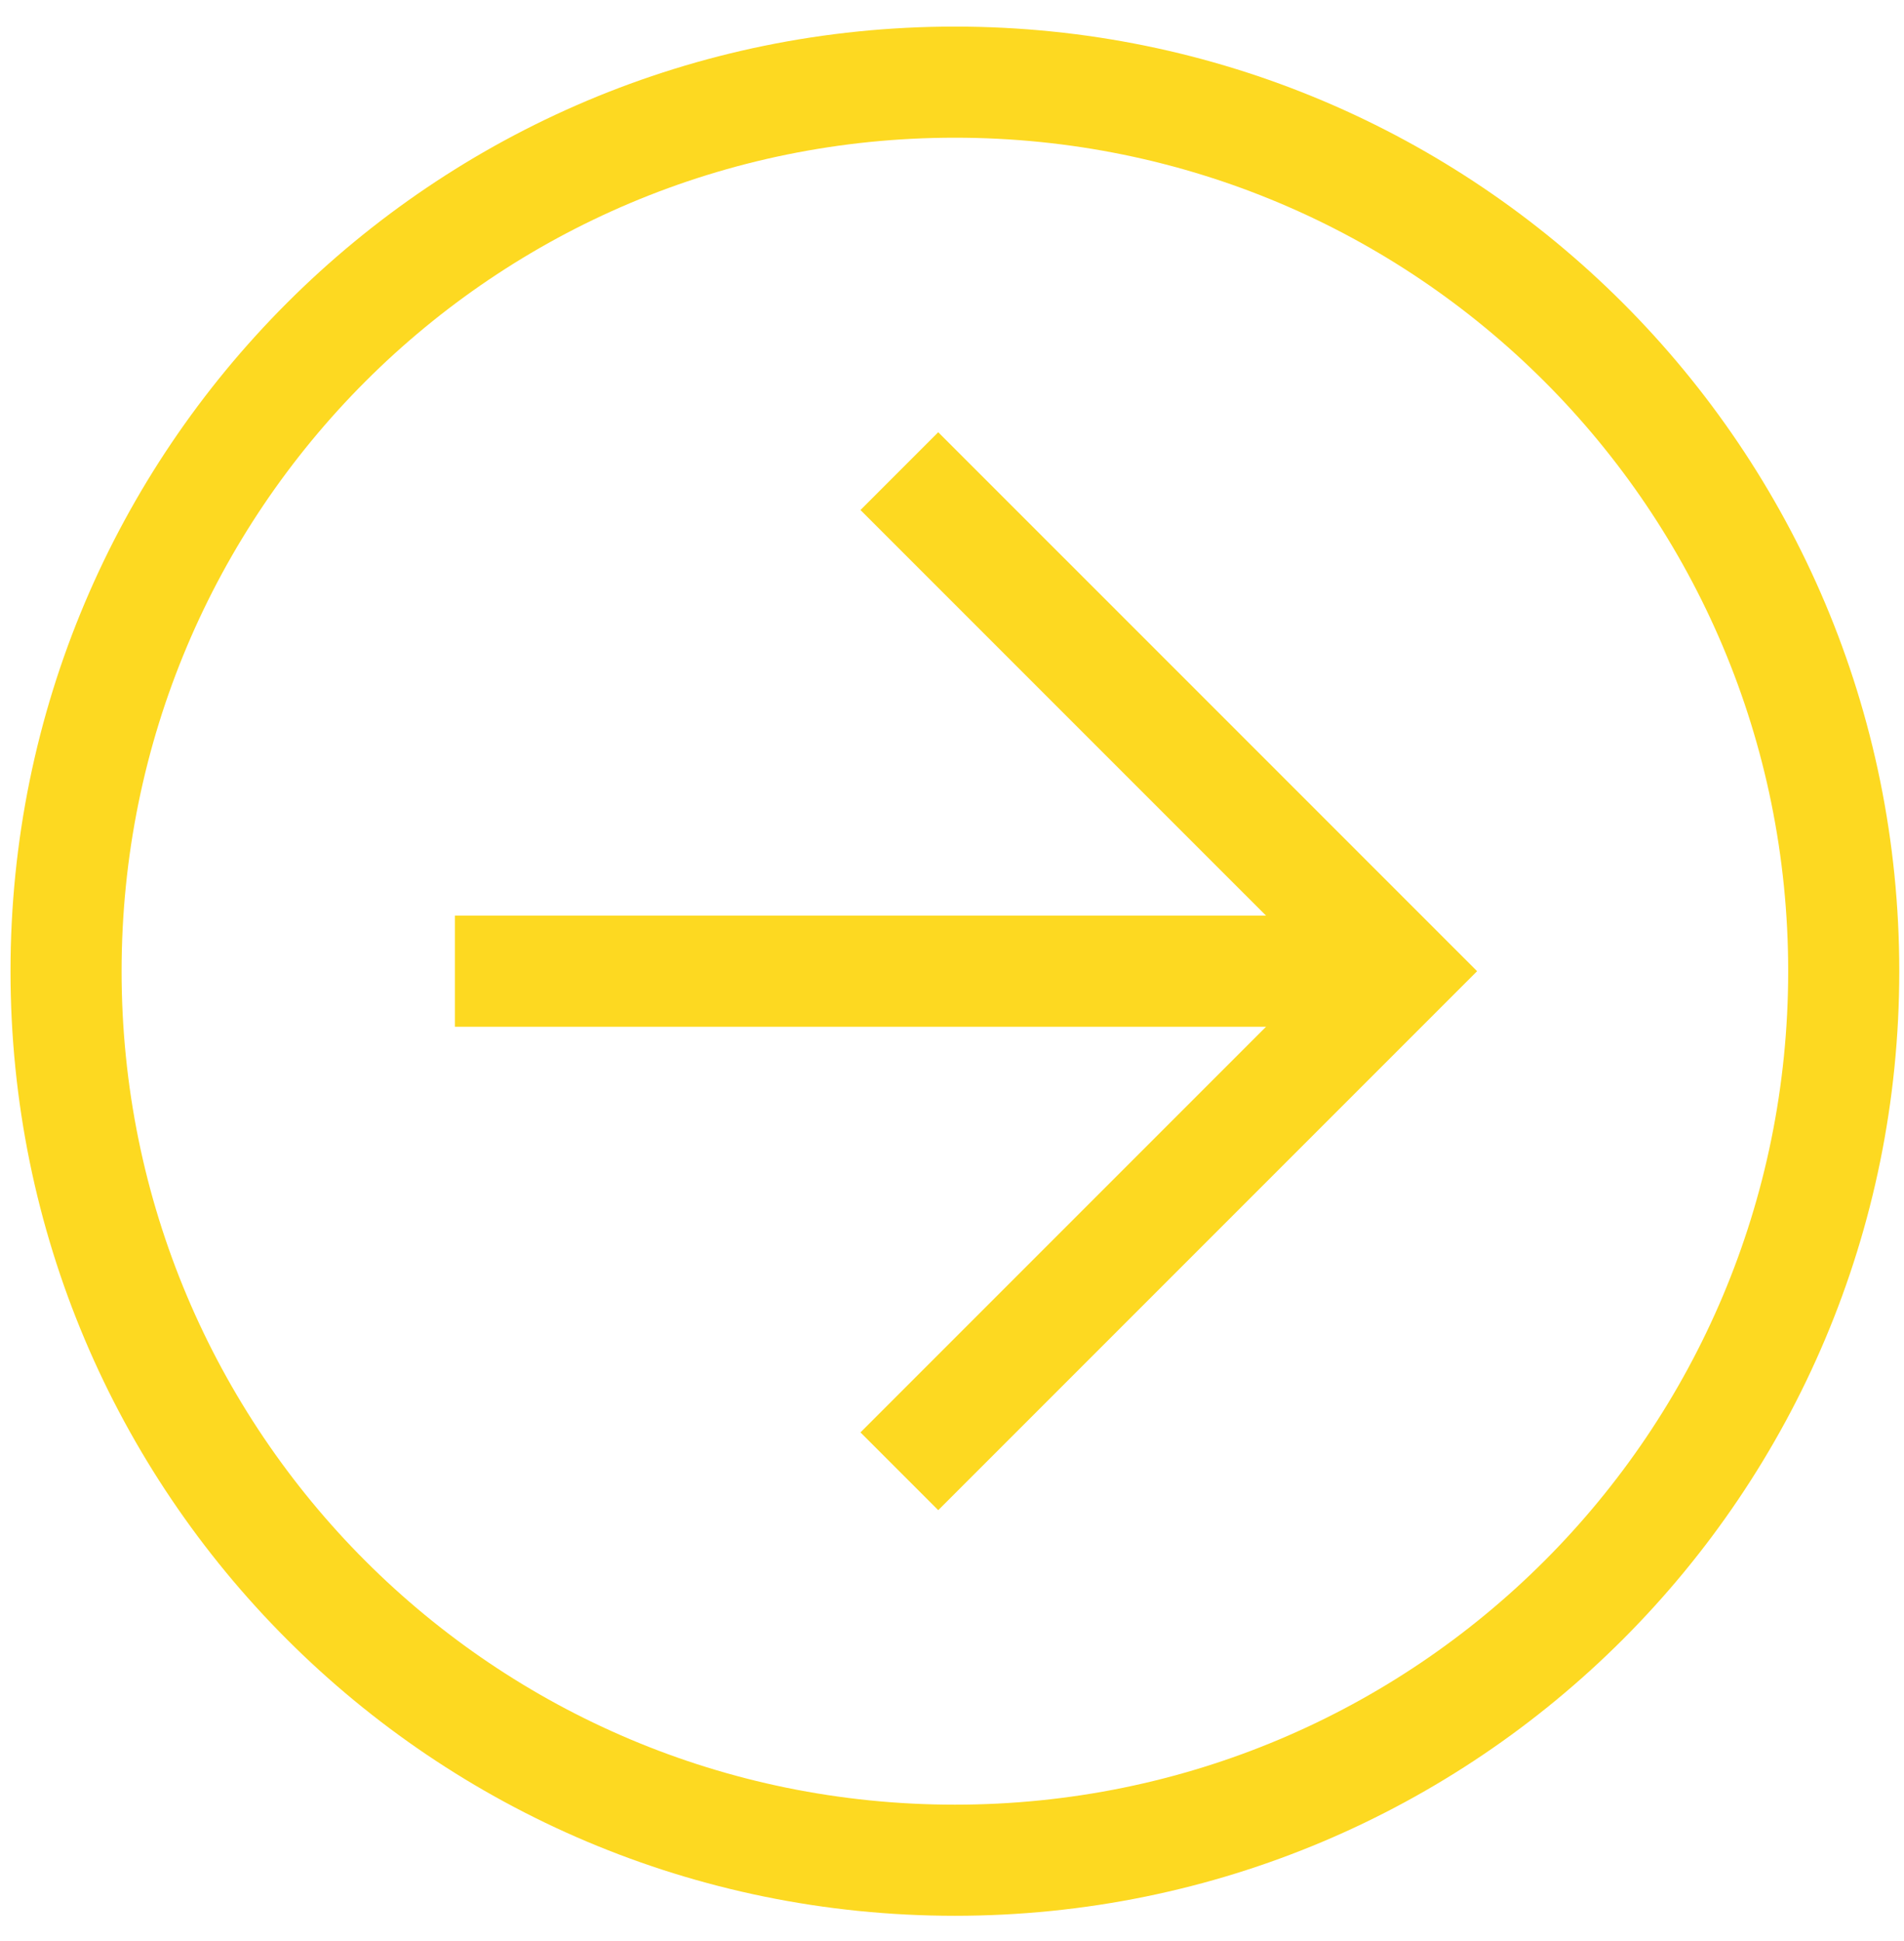 <svg width="52" height="53" viewBox="0 0 52 53" fill="none" xmlns="http://www.w3.org/2000/svg">
<path d="M0.287 26.518C0.287 12.257 11.818 0.726 26.079 0.726C40.341 0.726 51.871 12.257 51.871 26.518C51.871 40.78 40.341 52.31 26.079 52.31C11.818 52.31 0.287 40.78 0.287 26.518ZM48.837 26.518C48.837 13.926 38.672 3.76 26.079 3.76C13.486 3.76 3.321 13.926 3.321 26.518C3.321 39.111 13.486 49.276 26.079 49.276C38.672 49.276 48.837 39.111 48.837 26.518Z" fill="#FDD921"/>
<path d="M23.5 39.111L36.093 26.518L23.5 13.926L25.624 11.802L40.341 26.518L25.624 41.235L23.5 39.111Z" fill="#FDD921"/>
<path d="M38.217 25.001L38.217 28.035L12.424 28.035L12.424 25.001L38.217 25.001Z" fill="#FDD921"/>
</svg>

